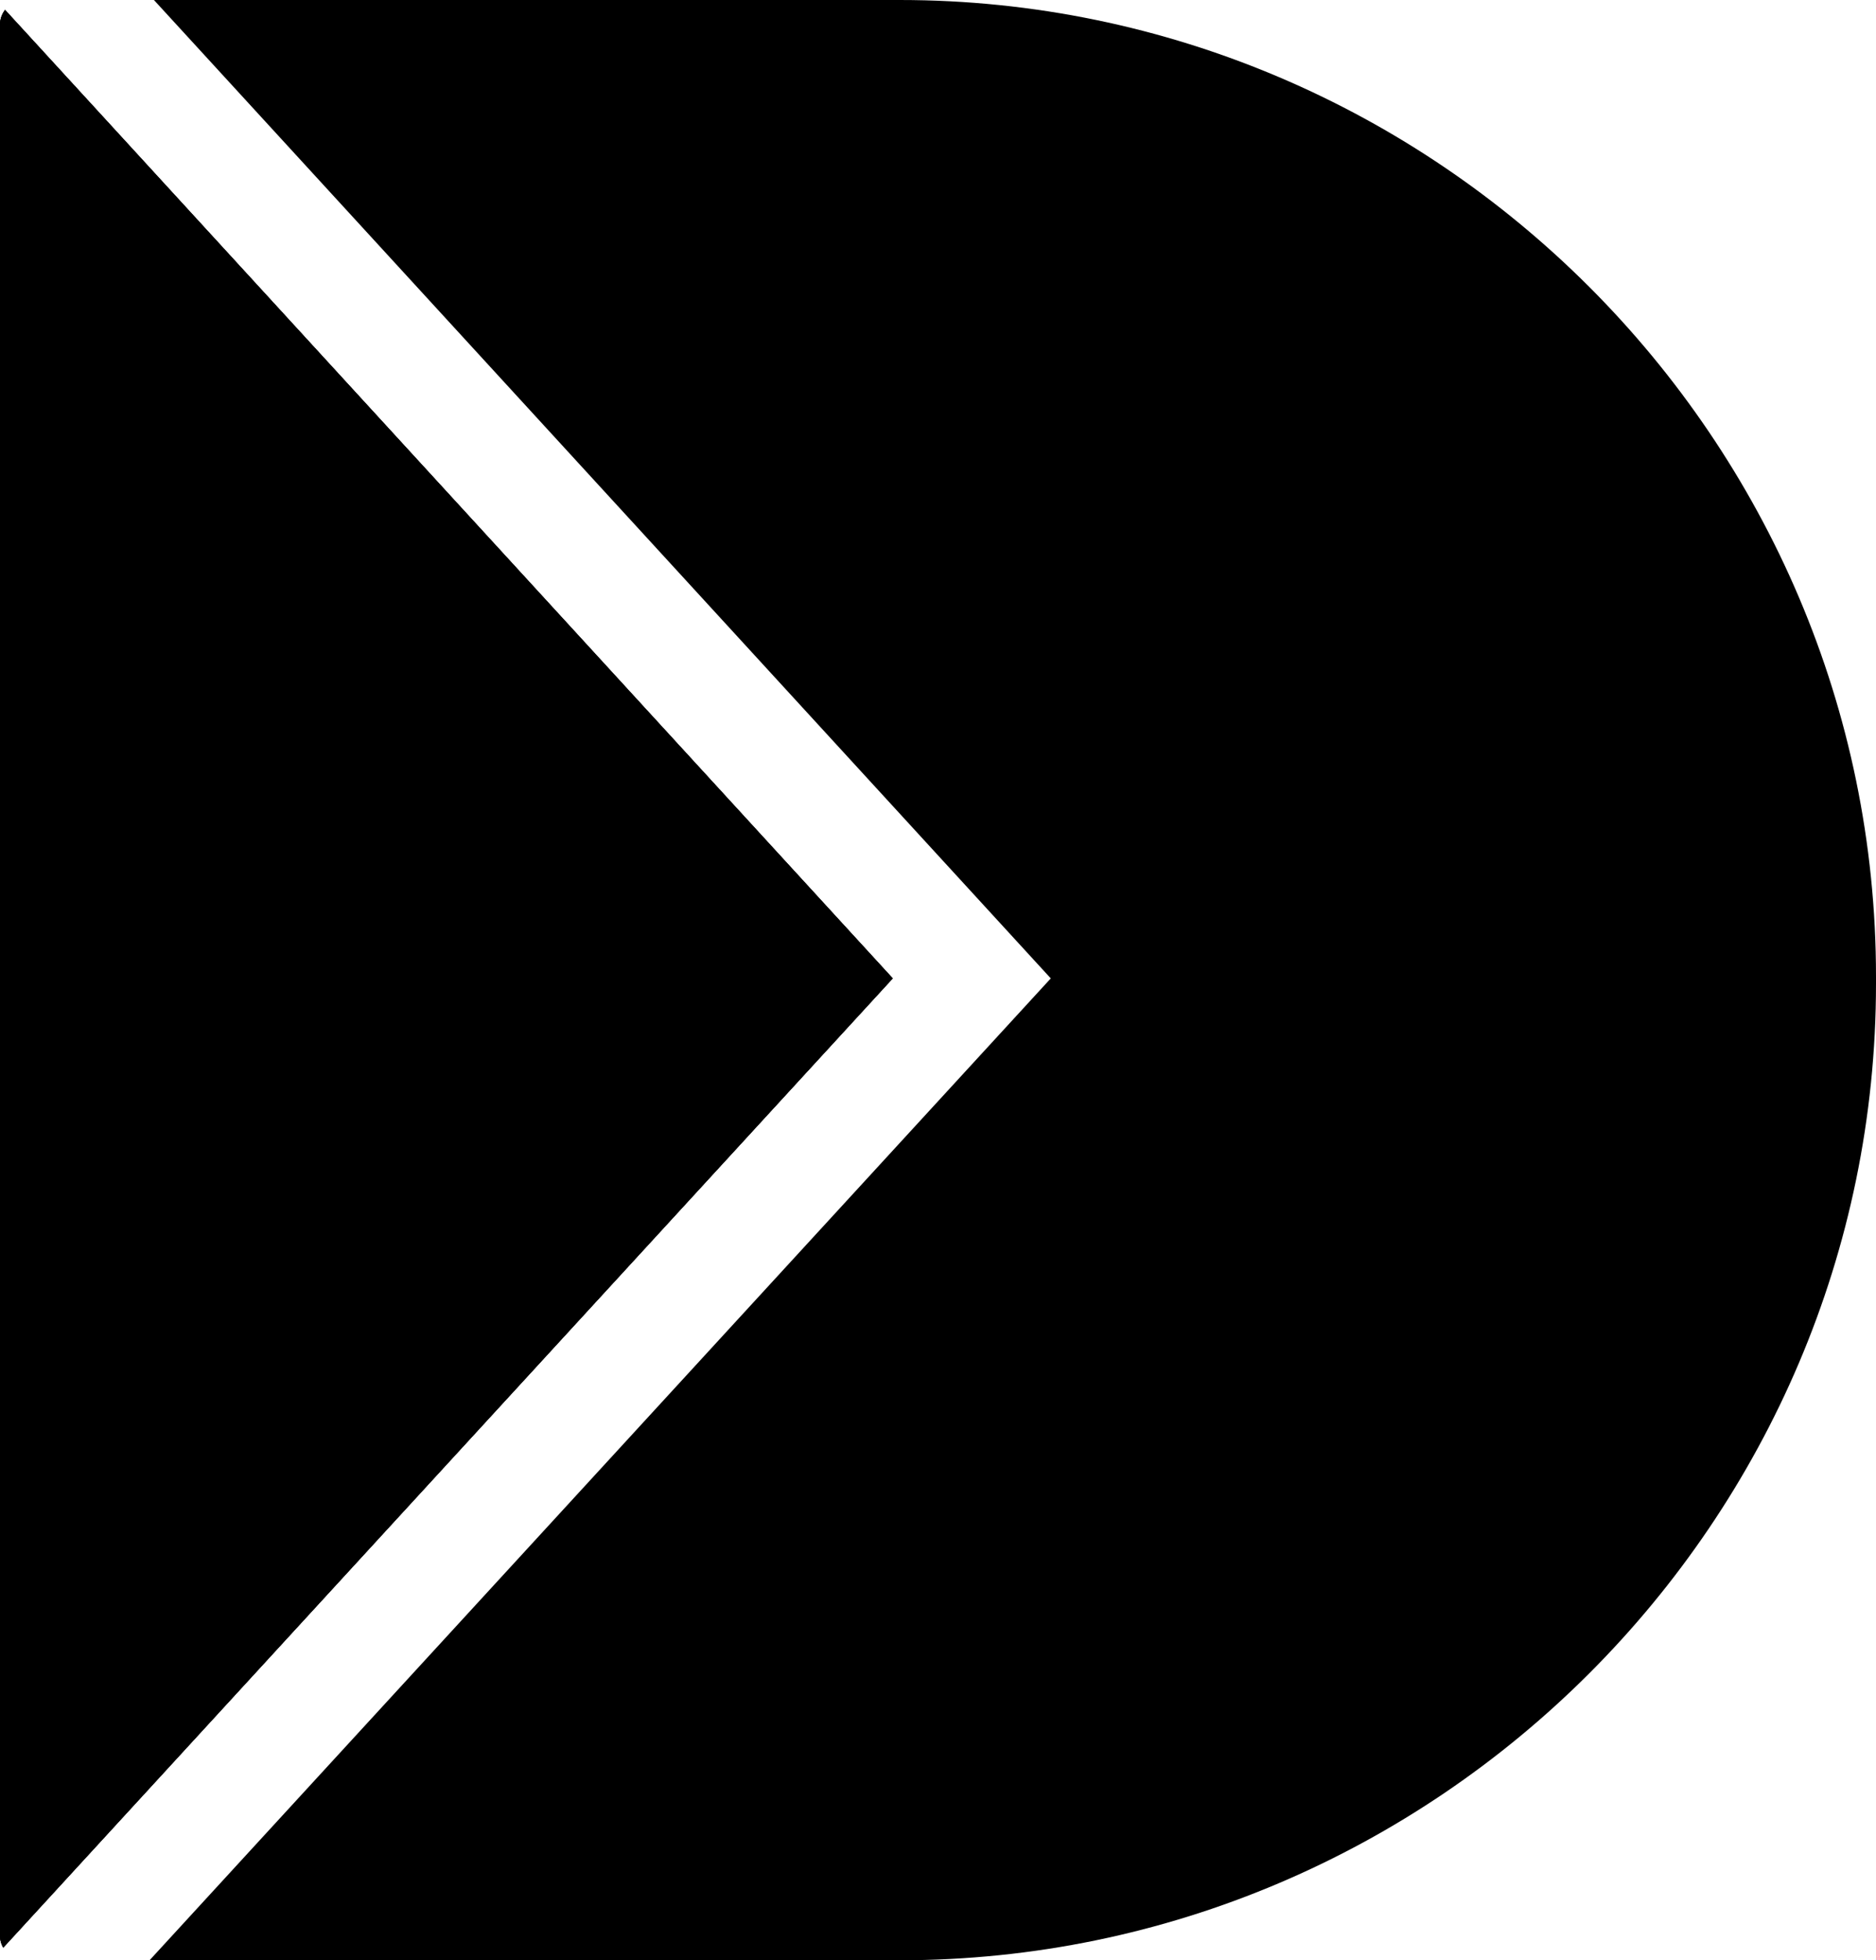 <svg xmlns="http://www.w3.org/2000/svg" viewBox="0 0 528.46 552"><title>icon-detran</title><g id="Layer_2" data-name="Layer 2"><g id="Layer_1-2" data-name="Layer 1"><path d="M251.48,275.51.92,548.44A6.8,6.8,0,0,1,0,545V7A6.88,6.88,0,0,1,1.43,2.79Z"/><path d="M528.46,275v2c0,151.25-123.75,275-275,275H42.13L296,275.51,43.36,0h210.1C404.71,0,528.46,123.75,528.46,275Z"/><path d="M251.48,275.51.92,548.44A6.8,6.8,0,0,1,0,545V7A6.88,6.88,0,0,1,1.43,2.79Z"/><g id="Layer_2-2" data-name="Layer 2"><path d="M251.48,275.51.92,548.44A6.8,6.8,0,0,1,0,545V7A6.88,6.88,0,0,1,1.43,2.79Z"/></g></g></g></svg>